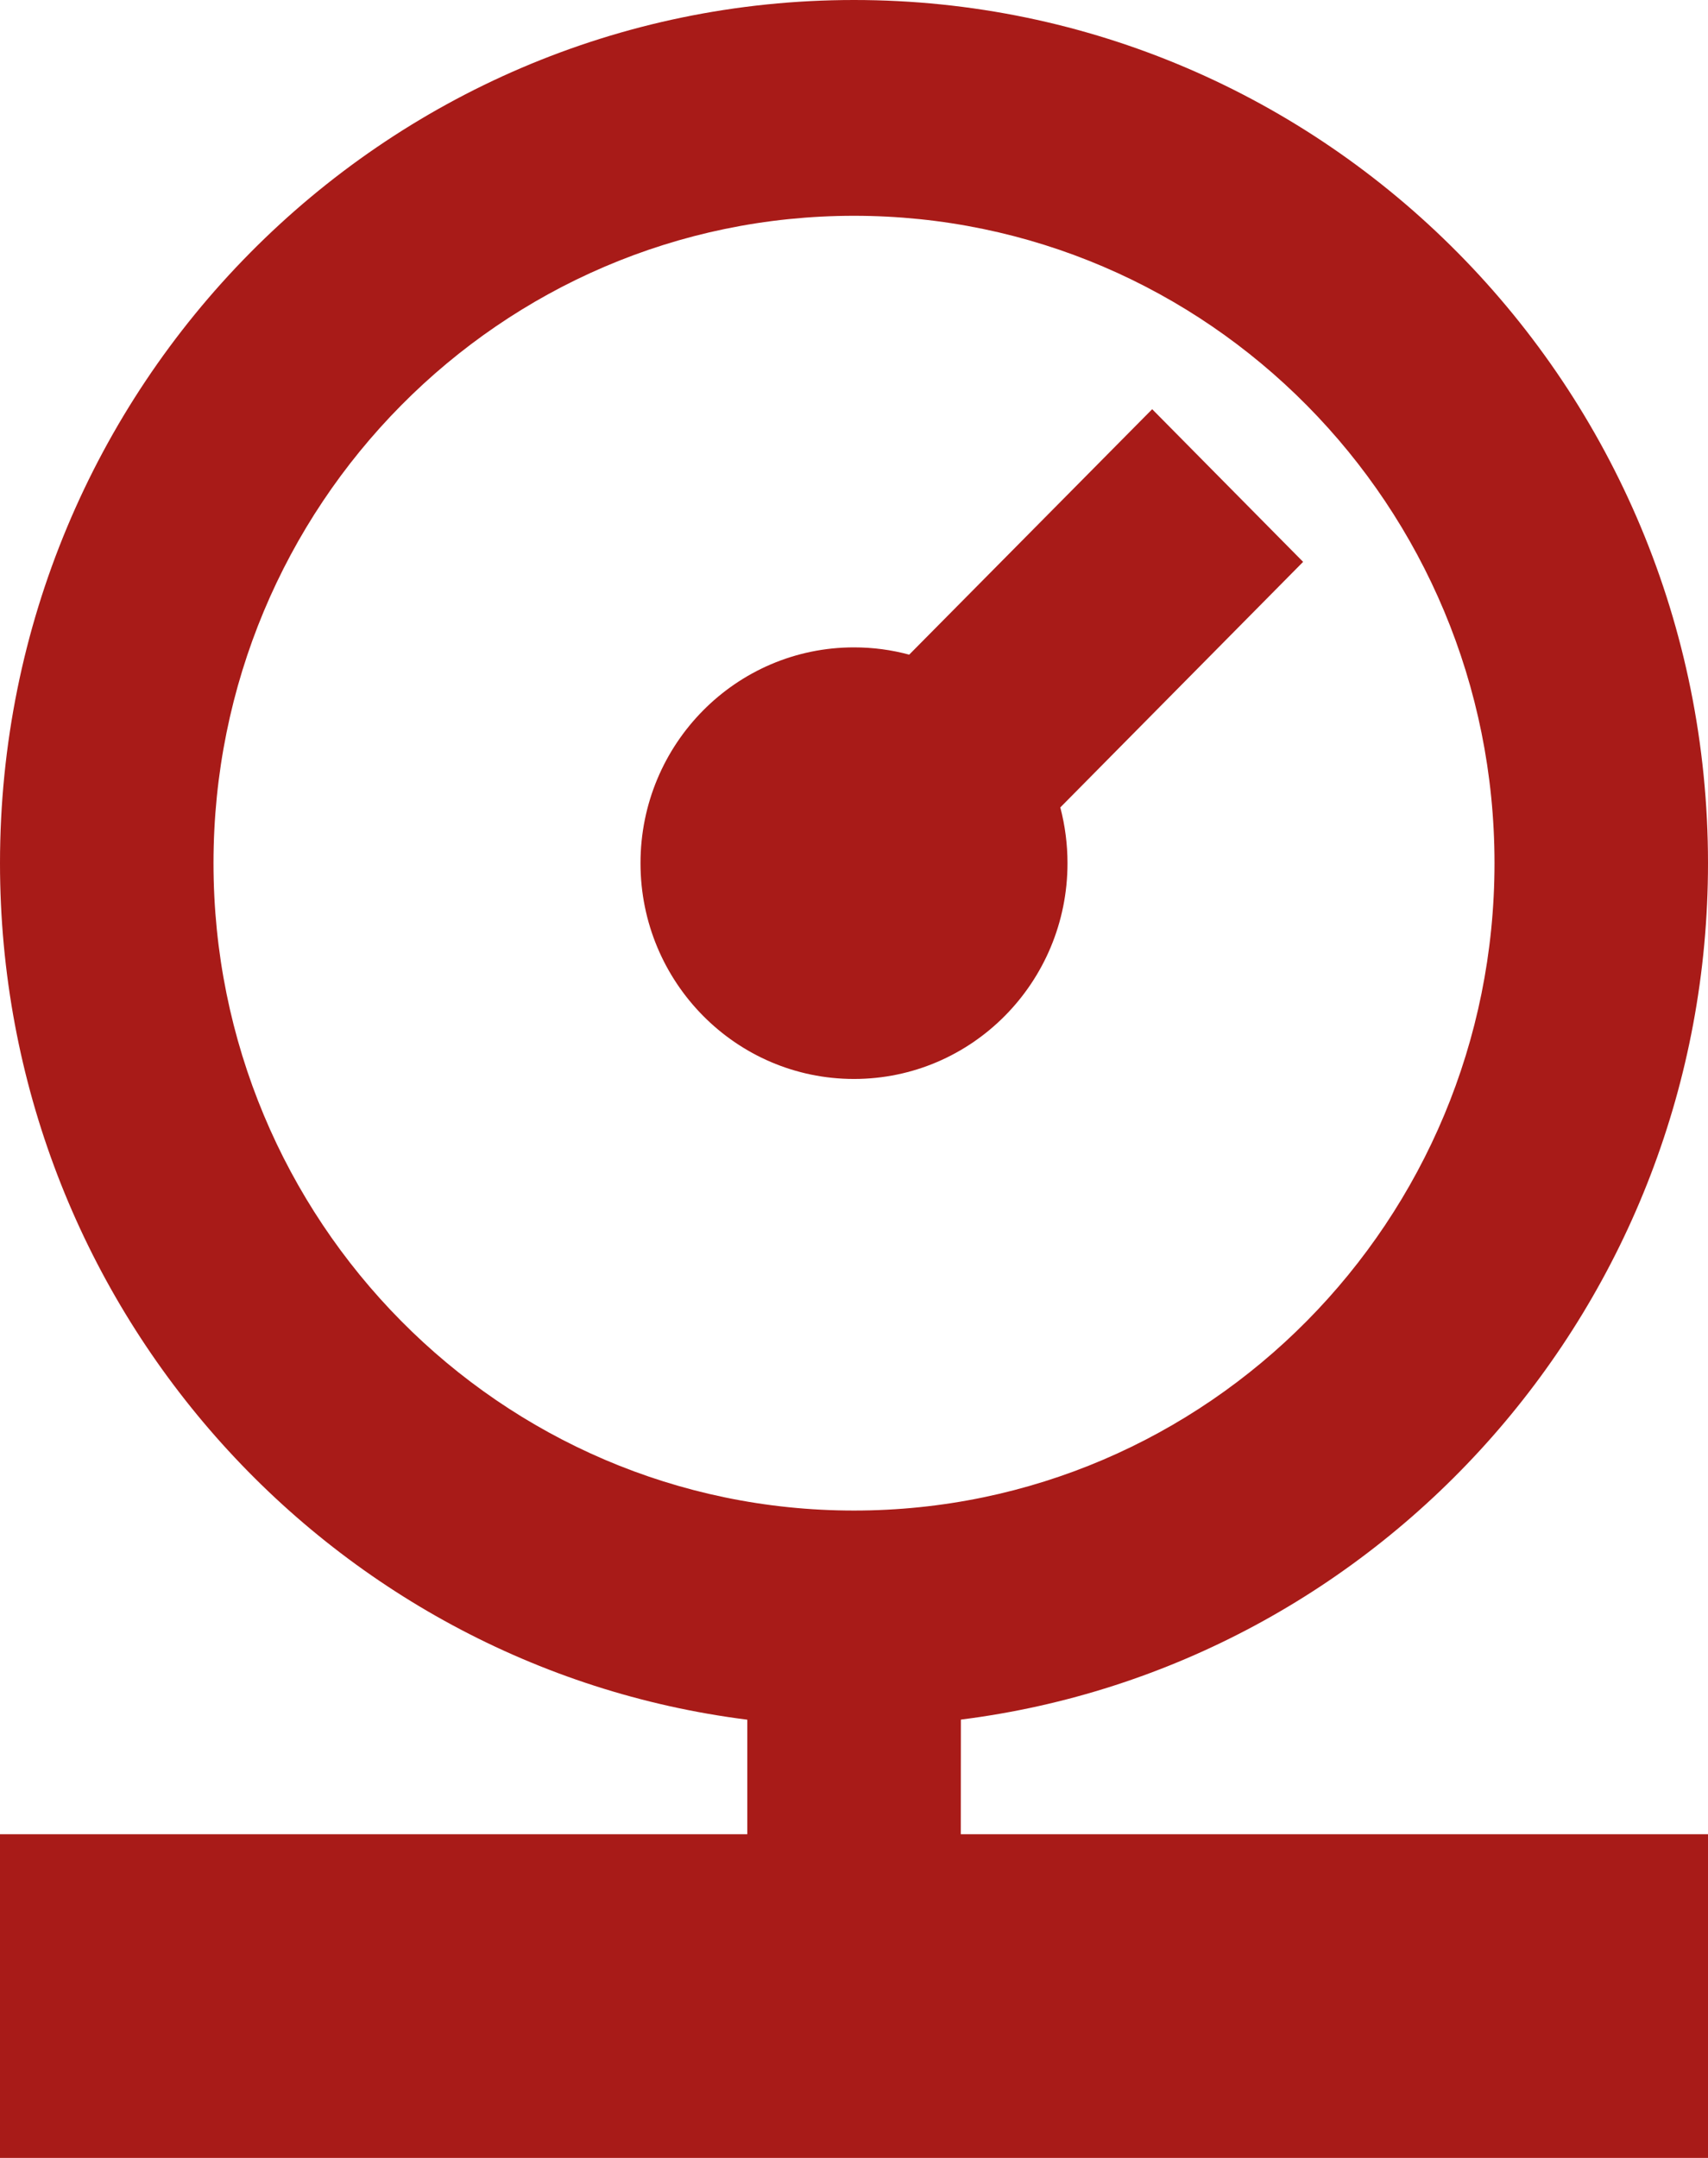 <svg width="19" height="24" viewBox="0 0 19 24" fill="none" xmlns="http://www.w3.org/2000/svg">
<path fill-rule="evenodd" clip-rule="evenodd" d="M9.5 0C14.747 0 19 4.298 19 9.6C19 14.495 15.374 18.535 10.689 19.125L10.688 20.4H19V24H0V20.4H8.313L8.313 19.126C3.626 18.535 0 14.496 0 9.6C0 4.298 4.253 0 9.5 0ZM9.5 2.4C5.565 2.4 2.375 5.624 2.375 9.6C2.375 13.576 5.565 16.8 9.5 16.8C13.435 16.8 16.625 13.576 16.625 9.6C16.625 5.624 13.435 2.4 9.5 2.4ZM12.817 4.551L14.496 6.249L11.795 8.98C11.848 9.182 11.875 9.391 11.875 9.6C11.875 10.925 10.812 12 9.5 12C8.188 12 7.125 10.925 7.125 9.6C7.125 8.274 8.188 7.2 9.5 7.2C9.712 7.2 9.918 7.228 10.114 7.281L12.817 4.551Z" fill="#A81B18"></path>
</svg>
